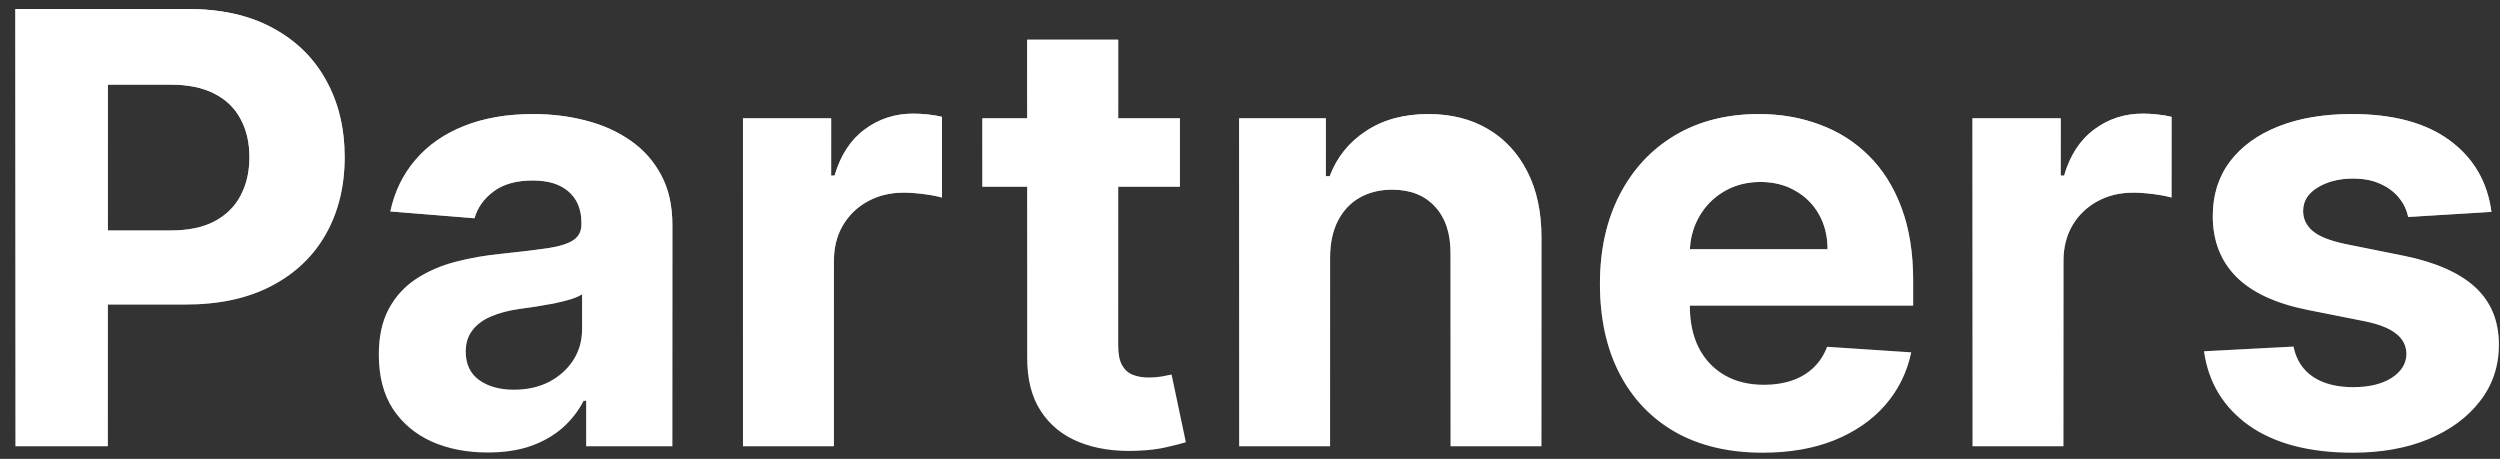 <svg width="158" height="29" viewBox="0 0 158 29" fill="none" xmlns="http://www.w3.org/2000/svg">
<rect x="0" y="0" width="158" height="29" fill="#333333" stroke="none"/>
<path d="M0.974 28.206V0.57H11.878C13.974 0.57 15.759 0.97 17.235 1.771C18.71 2.563 19.835 3.665 20.608 5.077C21.391 6.481 21.782 8.1 21.782 9.935C21.782 11.77 21.387 13.39 20.595 14.793C19.803 16.196 18.656 17.29 17.154 18.072C15.661 18.855 13.852 19.246 11.729 19.246H4.78V14.564H10.785C11.909 14.564 12.836 14.37 13.565 13.983C14.302 13.588 14.851 13.043 15.211 12.351C15.58 11.649 15.764 10.844 15.764 9.935C15.764 9.017 15.58 8.217 15.211 7.533C14.851 6.84 14.302 6.305 13.565 5.927C12.827 5.54 11.891 5.347 10.758 5.347H6.817V28.206H0.974ZM30.824 28.598C29.501 28.598 28.323 28.368 27.288 27.91C26.254 27.442 25.435 26.753 24.832 25.845C24.238 24.927 23.942 23.785 23.942 22.417C23.942 21.266 24.153 20.299 24.576 19.516C24.999 18.733 25.574 18.104 26.303 17.627C27.032 17.15 27.859 16.79 28.786 16.547C29.722 16.304 30.702 16.134 31.728 16.035C32.933 15.909 33.905 15.792 34.643 15.684C35.38 15.567 35.916 15.396 36.248 15.171C36.581 14.946 36.748 14.613 36.748 14.172V14.091C36.748 13.237 36.478 12.575 35.938 12.108C35.407 11.64 34.652 11.406 33.671 11.406C32.636 11.406 31.813 11.635 31.201 12.094C30.59 12.544 30.185 13.111 29.987 13.794L24.67 13.363C24.94 12.103 25.471 11.015 26.263 10.097C27.054 9.17 28.075 8.46 29.326 7.965C30.585 7.461 32.043 7.209 33.698 7.209C34.849 7.209 35.952 7.344 37.004 7.614C38.066 7.884 39.006 8.302 39.824 8.869C40.652 9.436 41.304 10.165 41.781 11.055C42.258 11.937 42.496 12.994 42.496 14.226V28.206H37.045V25.332H36.883C36.55 25.98 36.105 26.551 35.547 27.046C34.989 27.532 34.319 27.914 33.536 28.193C32.753 28.463 31.849 28.598 30.824 28.598ZM32.47 24.63C33.316 24.63 34.062 24.464 34.71 24.131C35.358 23.789 35.866 23.33 36.235 22.755C36.604 22.179 36.788 21.527 36.788 20.798V18.598C36.608 18.715 36.361 18.823 36.046 18.922C35.74 19.012 35.394 19.098 35.007 19.179C34.62 19.251 34.233 19.318 33.846 19.381C33.46 19.435 33.109 19.485 32.794 19.529C32.119 19.628 31.53 19.786 31.026 20.002C30.522 20.218 30.131 20.51 29.852 20.879C29.573 21.239 29.434 21.689 29.434 22.228C29.434 23.011 29.717 23.609 30.284 24.023C30.86 24.428 31.588 24.63 32.47 24.63ZM46.956 28.206V7.479H52.529V11.096H52.745C53.123 9.809 53.757 8.838 54.648 8.181C55.538 7.515 56.564 7.182 57.725 7.182C58.013 7.182 58.323 7.2 58.656 7.236C58.989 7.272 59.281 7.322 59.533 7.385V12.486C59.263 12.405 58.89 12.333 58.413 12.27C57.936 12.207 57.5 12.175 57.104 12.175C56.258 12.175 55.502 12.36 54.837 12.728C54.18 13.088 53.658 13.592 53.272 14.24C52.894 14.887 52.705 15.634 52.705 16.48V28.206H46.956ZM74.569 7.479V11.797H62.087V7.479H74.569ZM64.921 2.513H70.669V21.837C70.669 22.368 70.75 22.782 70.912 23.078C71.074 23.366 71.299 23.569 71.587 23.686C71.883 23.803 72.225 23.861 72.612 23.861C72.882 23.861 73.152 23.839 73.422 23.794C73.692 23.74 73.899 23.699 74.043 23.672L74.947 27.95C74.659 28.04 74.254 28.143 73.732 28.26C73.21 28.386 72.576 28.463 71.829 28.49C70.444 28.544 69.23 28.359 68.186 27.936C67.151 27.514 66.346 26.857 65.771 25.966C65.195 25.076 64.912 23.951 64.921 22.593V2.513ZM84.062 16.223V28.206H78.314V7.479H83.792V11.136H84.035C84.494 9.931 85.263 8.977 86.343 8.275C87.422 7.565 88.731 7.209 90.269 7.209C91.709 7.209 92.964 7.524 94.034 8.154C95.105 8.784 95.937 9.683 96.531 10.853C97.125 12.013 97.421 13.399 97.421 15.009V28.206H91.673V16.035C91.682 14.766 91.358 13.777 90.701 13.066C90.045 12.346 89.141 11.986 87.989 11.986C87.215 11.986 86.532 12.153 85.938 12.486C85.353 12.818 84.894 13.304 84.561 13.943C84.238 14.573 84.071 15.333 84.062 16.223ZM111.398 28.611C109.266 28.611 107.431 28.179 105.893 27.316C104.363 26.443 103.185 25.211 102.357 23.618C101.529 22.017 101.116 20.123 101.116 17.937C101.116 15.805 101.529 13.934 102.357 12.324C103.185 10.713 104.35 9.458 105.852 8.559C107.363 7.659 109.136 7.209 111.169 7.209C112.536 7.209 113.809 7.43 114.988 7.87C116.175 8.302 117.21 8.954 118.091 9.827C118.982 10.7 119.675 11.797 120.17 13.12C120.664 14.433 120.912 15.972 120.912 17.735V19.314H103.41V15.751H115.501C115.501 14.924 115.321 14.19 114.961 13.552C114.601 12.913 114.102 12.414 113.463 12.054C112.833 11.685 112.1 11.5 111.263 11.5C110.391 11.5 109.617 11.703 108.942 12.108C108.277 12.504 107.755 13.039 107.377 13.713C106.999 14.379 106.806 15.121 106.797 15.94V19.327C106.797 20.353 106.986 21.239 107.363 21.985C107.75 22.732 108.295 23.308 108.996 23.713C109.698 24.118 110.53 24.32 111.493 24.32C112.131 24.32 112.716 24.23 113.247 24.05C113.778 23.87 114.232 23.6 114.61 23.241C114.988 22.881 115.276 22.44 115.474 21.918L120.79 22.269C120.52 23.546 119.967 24.662 119.131 25.616C118.303 26.56 117.232 27.298 115.919 27.828C114.614 28.35 113.108 28.611 111.398 28.611ZM124.663 28.206V7.479H130.236V11.096H130.452C130.83 9.809 131.464 8.838 132.355 8.181C133.246 7.515 134.271 7.182 135.432 7.182C135.72 7.182 136.03 7.2 136.363 7.236C136.696 7.272 136.988 7.322 137.24 7.385V12.486C136.97 12.405 136.597 12.333 136.12 12.27C135.643 12.207 135.207 12.175 134.811 12.175C133.965 12.175 133.21 12.36 132.544 12.728C131.887 13.088 131.365 13.592 130.979 14.24C130.601 14.887 130.412 15.634 130.412 16.48V28.206H124.663ZM157.458 13.39L152.195 13.713C152.105 13.264 151.912 12.859 151.615 12.499C151.318 12.13 150.926 11.838 150.441 11.622C149.964 11.397 149.393 11.284 148.727 11.284C147.836 11.284 147.085 11.473 146.473 11.851C145.862 12.22 145.556 12.715 145.556 13.336C145.556 13.83 145.754 14.249 146.15 14.591C146.545 14.932 147.225 15.207 148.187 15.414L151.939 16.169C153.954 16.583 155.456 17.249 156.446 18.167C157.435 19.084 157.93 20.29 157.93 21.783C157.93 23.142 157.53 24.334 156.729 25.359C155.937 26.385 154.849 27.185 153.463 27.761C152.087 28.328 150.499 28.611 148.7 28.611C145.956 28.611 143.77 28.04 142.142 26.897C140.522 25.746 139.573 24.181 139.294 22.201L144.949 21.904C145.119 22.741 145.533 23.38 146.19 23.821C146.847 24.253 147.688 24.468 148.713 24.468C149.721 24.468 150.531 24.275 151.142 23.888C151.763 23.492 152.078 22.984 152.087 22.363C152.078 21.842 151.858 21.414 151.426 21.081C150.994 20.739 150.328 20.479 149.429 20.299L145.839 19.584C143.815 19.179 142.308 18.477 141.319 17.478C140.338 16.48 139.848 15.207 139.848 13.659C139.848 12.328 140.208 11.181 140.927 10.219C141.656 9.256 142.677 8.514 143.99 7.992C145.313 7.47 146.86 7.209 148.632 7.209C151.25 7.209 153.31 7.763 154.813 8.869C156.324 9.976 157.206 11.482 157.458 13.39Z" fill="white"/>
<path d="M0.974 28.206V0.57H11.878C13.974 0.57 15.759 0.97 17.235 1.771C18.71 2.563 19.835 3.665 20.608 5.077C21.391 6.481 21.782 8.1 21.782 9.935C21.782 11.77 21.387 13.39 20.595 14.793C19.803 16.196 18.656 17.29 17.154 18.072C15.661 18.855 13.852 19.246 11.729 19.246H4.78V14.564H10.785C11.909 14.564 12.836 14.37 13.565 13.983C14.302 13.588 14.851 13.043 15.211 12.351C15.58 11.649 15.764 10.844 15.764 9.935C15.764 9.017 15.58 8.217 15.211 7.533C14.851 6.84 14.302 6.305 13.565 5.927C12.827 5.54 11.891 5.347 10.758 5.347H6.817V28.206H0.974ZM30.824 28.598C29.501 28.598 28.323 28.368 27.288 27.91C26.254 27.442 25.435 26.753 24.832 25.845C24.238 24.927 23.942 23.785 23.942 22.417C23.942 21.266 24.153 20.299 24.576 19.516C24.999 18.733 25.574 18.104 26.303 17.627C27.032 17.15 27.859 16.79 28.786 16.547C29.722 16.304 30.702 16.134 31.728 16.035C32.933 15.909 33.905 15.792 34.643 15.684C35.38 15.567 35.916 15.396 36.248 15.171C36.581 14.946 36.748 14.613 36.748 14.172V14.091C36.748 13.237 36.478 12.575 35.938 12.108C35.407 11.64 34.652 11.406 33.671 11.406C32.636 11.406 31.813 11.635 31.201 12.094C30.59 12.544 30.185 13.111 29.987 13.794L24.67 13.363C24.94 12.103 25.471 11.015 26.263 10.097C27.054 9.17 28.075 8.46 29.326 7.965C30.585 7.461 32.043 7.209 33.698 7.209C34.849 7.209 35.952 7.344 37.004 7.614C38.066 7.884 39.006 8.302 39.824 8.869C40.652 9.436 41.304 10.165 41.781 11.055C42.258 11.937 42.496 12.994 42.496 14.226V28.206H37.045V25.332H36.883C36.55 25.98 36.105 26.551 35.547 27.046C34.989 27.532 34.319 27.914 33.536 28.193C32.753 28.463 31.849 28.598 30.824 28.598ZM32.47 24.63C33.316 24.63 34.062 24.464 34.71 24.131C35.358 23.789 35.866 23.33 36.235 22.755C36.604 22.179 36.788 21.527 36.788 20.798V18.598C36.608 18.715 36.361 18.823 36.046 18.922C35.74 19.012 35.394 19.098 35.007 19.179C34.62 19.251 34.233 19.318 33.846 19.381C33.46 19.435 33.109 19.485 32.794 19.529C32.119 19.628 31.53 19.786 31.026 20.002C30.522 20.218 30.131 20.51 29.852 20.879C29.573 21.239 29.434 21.689 29.434 22.228C29.434 23.011 29.717 23.609 30.284 24.023C30.86 24.428 31.588 24.63 32.47 24.63ZM46.956 28.206V7.479H52.529V11.096H52.745C53.123 9.809 53.757 8.838 54.648 8.181C55.538 7.515 56.564 7.182 57.725 7.182C58.013 7.182 58.323 7.2 58.656 7.236C58.989 7.272 59.281 7.322 59.533 7.385V12.486C59.263 12.405 58.89 12.333 58.413 12.27C57.936 12.207 57.5 12.175 57.104 12.175C56.258 12.175 55.502 12.36 54.837 12.728C54.18 13.088 53.658 13.592 53.272 14.24C52.894 14.887 52.705 15.634 52.705 16.48V28.206H46.956ZM74.569 7.479V11.797H62.087V7.479H74.569ZM64.921 2.513H70.669V21.837C70.669 22.368 70.75 22.782 70.912 23.078C71.074 23.366 71.299 23.569 71.587 23.686C71.883 23.803 72.225 23.861 72.612 23.861C72.882 23.861 73.152 23.839 73.422 23.794C73.692 23.74 73.899 23.699 74.043 23.672L74.947 27.95C74.659 28.04 74.254 28.143 73.732 28.26C73.21 28.386 72.576 28.463 71.829 28.49C70.444 28.544 69.23 28.359 68.186 27.936C67.151 27.514 66.346 26.857 65.771 25.966C65.195 25.076 64.912 23.951 64.921 22.593V2.513ZM84.062 16.223V28.206H78.314V7.479H83.792V11.136H84.035C84.494 9.931 85.263 8.977 86.343 8.275C87.422 7.565 88.731 7.209 90.269 7.209C91.709 7.209 92.964 7.524 94.034 8.154C95.105 8.784 95.937 9.683 96.531 10.853C97.125 12.013 97.421 13.399 97.421 15.009V28.206H91.673V16.035C91.682 14.766 91.358 13.777 90.701 13.066C90.045 12.346 89.141 11.986 87.989 11.986C87.215 11.986 86.532 12.153 85.938 12.486C85.353 12.818 84.894 13.304 84.561 13.943C84.238 14.573 84.071 15.333 84.062 16.223ZM111.398 28.611C109.266 28.611 107.431 28.179 105.893 27.316C104.363 26.443 103.185 25.211 102.357 23.618C101.529 22.017 101.116 20.123 101.116 17.937C101.116 15.805 101.529 13.934 102.357 12.324C103.185 10.713 104.35 9.458 105.852 8.559C107.363 7.659 109.136 7.209 111.169 7.209C112.536 7.209 113.809 7.43 114.988 7.87C116.175 8.302 117.21 8.954 118.091 9.827C118.982 10.7 119.675 11.797 120.17 13.12C120.664 14.433 120.912 15.972 120.912 17.735V19.314H103.41V15.751H115.501C115.501 14.924 115.321 14.19 114.961 13.552C114.601 12.913 114.102 12.414 113.463 12.054C112.833 11.685 112.1 11.5 111.263 11.5C110.391 11.5 109.617 11.703 108.942 12.108C108.277 12.504 107.755 13.039 107.377 13.713C106.999 14.379 106.806 15.121 106.797 15.94V19.327C106.797 20.353 106.986 21.239 107.363 21.985C107.75 22.732 108.295 23.308 108.996 23.713C109.698 24.118 110.53 24.32 111.493 24.32C112.131 24.32 112.716 24.23 113.247 24.05C113.778 23.87 114.232 23.6 114.61 23.241C114.988 22.881 115.276 22.44 115.474 21.918L120.79 22.269C120.52 23.546 119.967 24.662 119.131 25.616C118.303 26.56 117.232 27.298 115.919 27.828C114.614 28.35 113.108 28.611 111.398 28.611ZM124.663 28.206V7.479H130.236V11.096H130.452C130.83 9.809 131.464 8.838 132.355 8.181C133.246 7.515 134.271 7.182 135.432 7.182C135.72 7.182 136.03 7.2 136.363 7.236C136.696 7.272 136.988 7.322 137.24 7.385V12.486C136.97 12.405 136.597 12.333 136.12 12.27C135.643 12.207 135.207 12.175 134.811 12.175C133.965 12.175 133.21 12.36 132.544 12.728C131.887 13.088 131.365 13.592 130.979 14.24C130.601 14.887 130.412 15.634 130.412 16.48V28.206H124.663ZM157.458 13.39L152.195 13.713C152.105 13.264 151.912 12.859 151.615 12.499C151.318 12.13 150.926 11.838 150.441 11.622C149.964 11.397 149.393 11.284 148.727 11.284C147.836 11.284 147.085 11.473 146.473 11.851C145.862 12.22 145.556 12.715 145.556 13.336C145.556 13.83 145.754 14.249 146.15 14.591C146.545 14.932 147.225 15.207 148.187 15.414L151.939 16.169C153.954 16.583 155.456 17.249 156.446 18.167C157.435 19.084 157.93 20.29 157.93 21.783C157.93 23.142 157.53 24.334 156.729 25.359C155.937 26.385 154.849 27.185 153.463 27.761C152.087 28.328 150.499 28.611 148.7 28.611C145.956 28.611 143.77 28.04 142.142 26.897C140.522 25.746 139.573 24.181 139.294 22.201L144.949 21.904C145.119 22.741 145.533 23.38 146.19 23.821C146.847 24.253 147.688 24.468 148.713 24.468C149.721 24.468 150.531 24.275 151.142 23.888C151.763 23.492 152.078 22.984 152.087 22.363C152.078 21.842 151.858 21.414 151.426 21.081C150.994 20.739 150.328 20.479 149.429 20.299L145.839 19.584C143.815 19.179 142.308 18.477 141.319 17.478C140.338 16.48 139.848 15.207 139.848 13.659C139.848 12.328 140.208 11.181 140.927 10.219C141.656 9.256 142.677 8.514 143.99 7.992C145.313 7.47 146.86 7.209 148.632 7.209C151.25 7.209 153.31 7.763 154.813 8.869C156.324 9.976 157.206 11.482 157.458 13.39Z" fill="url(#paint0_linear_86_263)"/>
<defs>
<linearGradient id="paint0_linear_86_263" x1="78.914" y1="0.206" x2="78.914" y2="28.206" gradientUnits="userSpaceOnUse">
<stop stop-color="white"/>
<stop offset="1" stop-color="white" stop-opacity="0"/>
</linearGradient>
</defs>
</svg>
